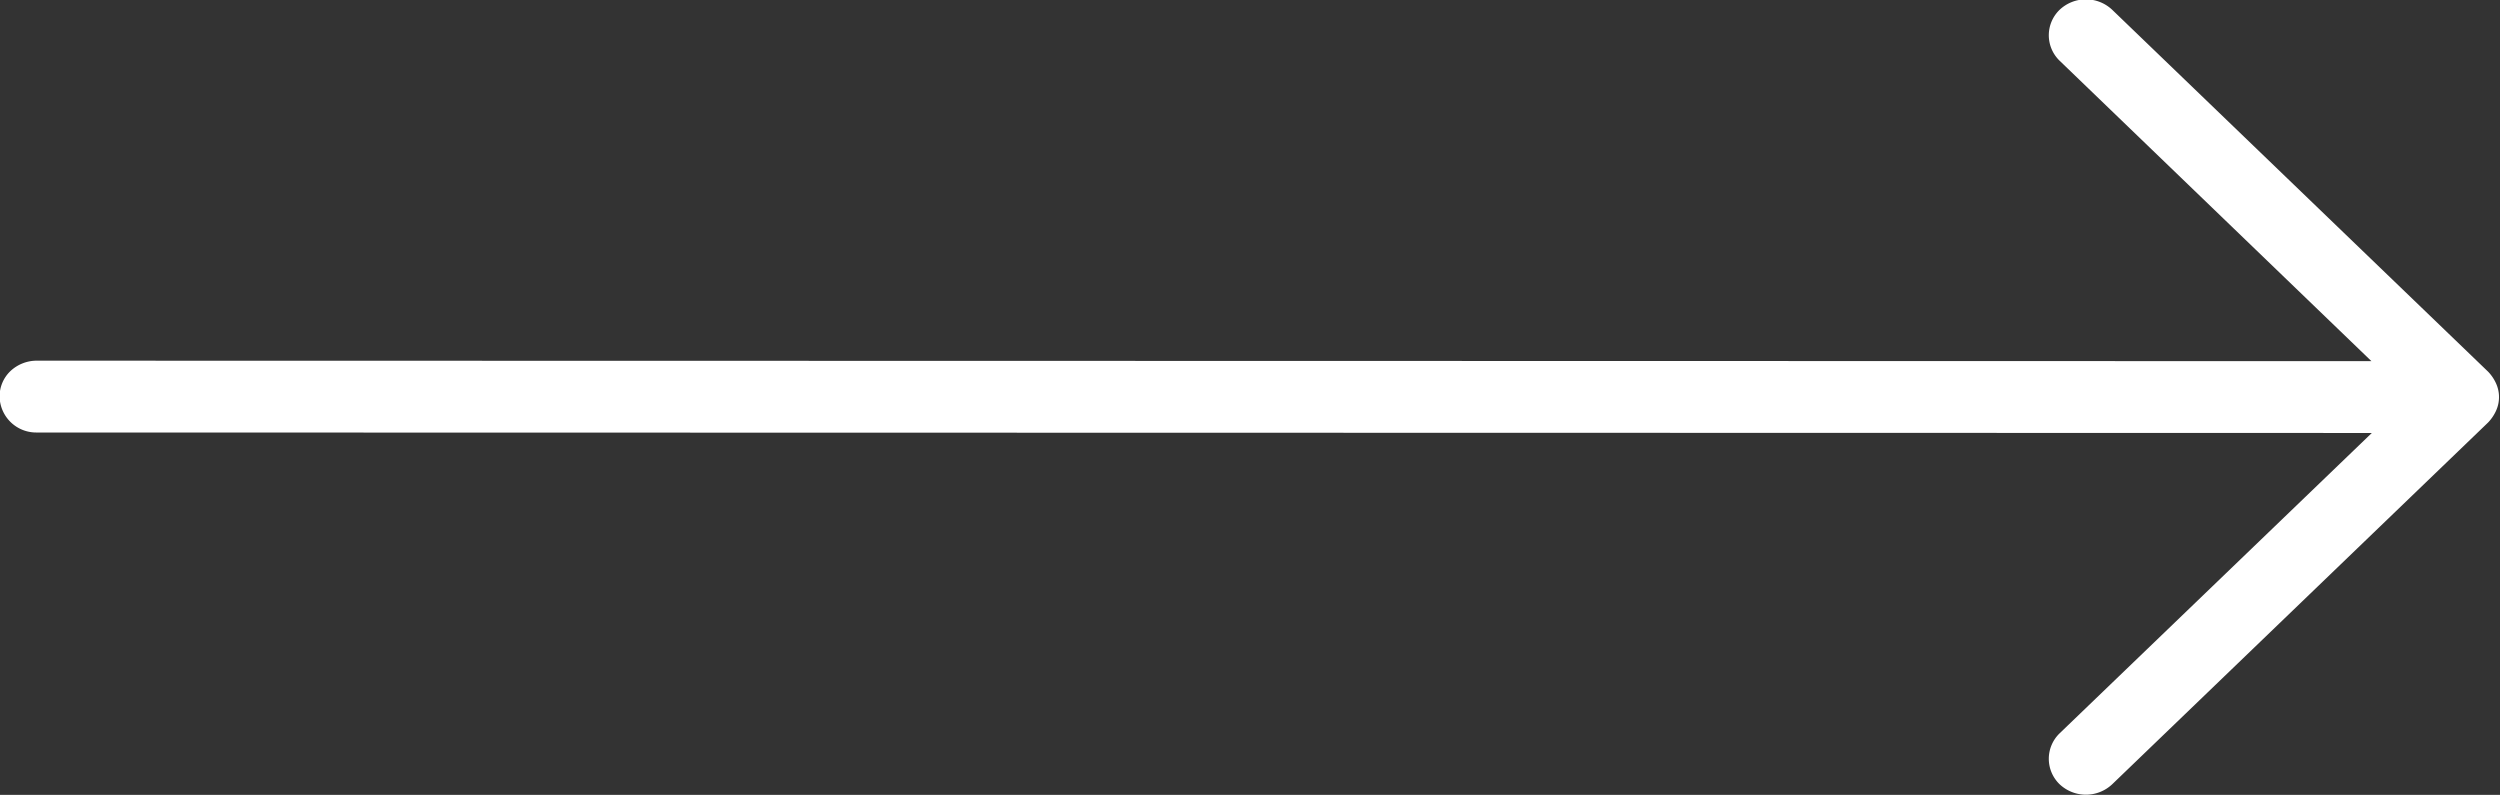 <svg xmlns="http://www.w3.org/2000/svg" width="63" height="20.031" viewBox="0 0 63 20.031"><rect x="0" y="0" width="63" height="20.031" fill="#333333" stroke="none"/><defs><style>.cls-1{fill:#ffffff;fill-rule:evenodd}</style></defs><path id="Forme_5" data-name="Forme 5" class="cls-1" d="M3358.9 528.321a.833.833 0 0 0 0-.691 1.052 1.052 0 0 0-.2-.295l-9.47-9.117a.966.966 0 0 0-1.33 0 .892.892 0 0 0 0 1.279l7.86 7.573-58.83-.012a.967.967 0 0 0-.67.265.882.882 0 0 0-.27.64.922.922 0 0 0 .94.905l58.84.012-7.87 7.571a.892.892 0 0 0 0 1.279.966.966 0 0 0 1.33 0l9.47-9.114a1.066 1.066 0 0 0 .2-.295z" transform="translate(-3296 -517.969)"/></svg>